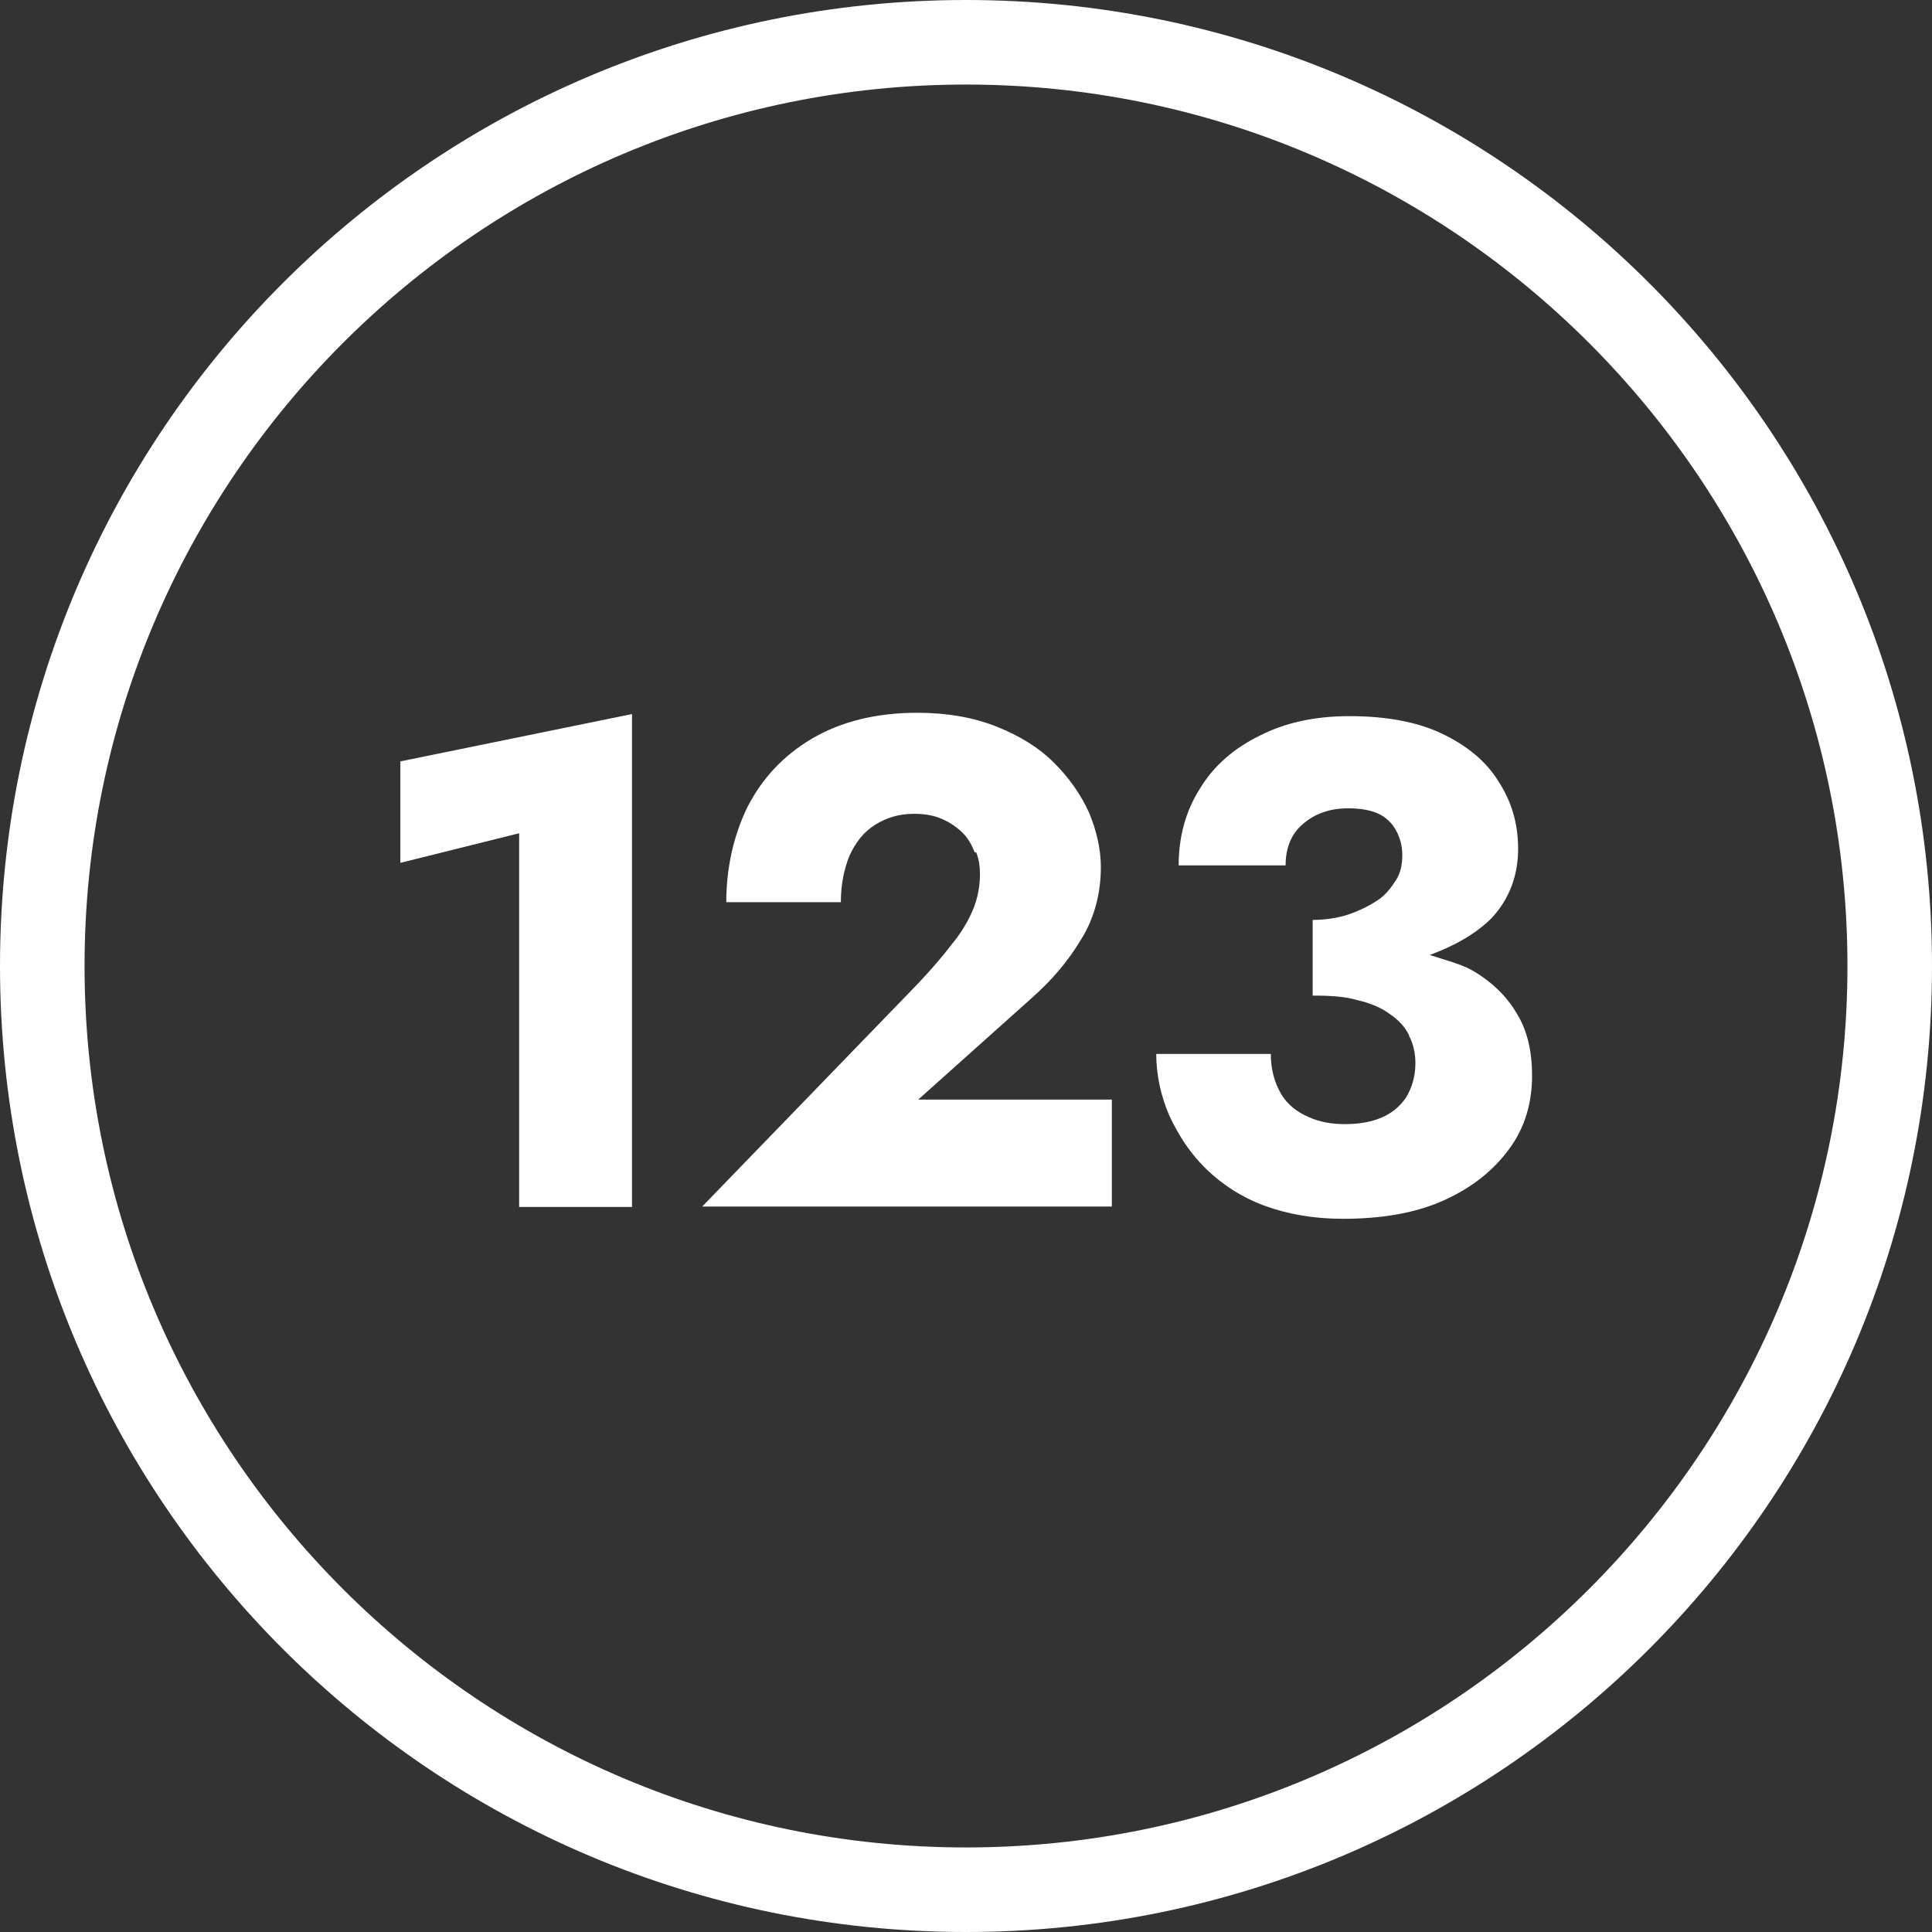 <?xml version="1.0" encoding="UTF-8"?>
<svg id="Capa_1" xmlns="http://www.w3.org/2000/svg" version="1.1" viewBox="0 0 45.7 45.7">
  <rect x="0" y="0" width="45.7" height="45.7" fill="#333333" stroke="none"/>
  <!-- Generator: Adobe Illustrator 29.6.1, SVG Export Plug-In . SVG Version: 2.1.1 Build 9)  -->
  <defs>
    <style>
      .st0 {
        fill: #fff;
      }
    </style>
  </defs>
  <path class="st0" d="M22.85,2c11.5,0,20.85,9.35,20.85,20.85s-9.35,20.85-20.85,20.85S2,34.35,2,22.85,11.35,2,22.85,2M22.85,0C10.23,0,0,10.23,0,22.85s10.23,22.85,22.85,22.85,22.85-10.23,22.85-22.85S35.47,0,22.85,0h0Z"/>
  <g>
    <path class="st0" d="M33.34,24.51c-.09-.2-.24-.37-.46-.52-.2-.15-.46-.26-.76-.33-.31-.09-.65-.11-1.07-.11v-1.79c.31,0,.61-.05.85-.13.26-.09.48-.2.68-.33s.33-.31.44-.48.15-.37.15-.59-.05-.41-.15-.59c-.09-.17-.24-.31-.41-.39s-.41-.13-.72-.13c-.44,0-.79.13-1.07.37s-.41.57-.41.98h-2.53c0-.68.17-1.29.5-1.81.33-.55.81-.96,1.42-1.26.61-.31,1.31-.46,2.12-.46.85,0,1.59.13,2.18.41s1.05.65,1.35,1.14c.31.48.46,1,.46,1.59,0,.65-.22,1.2-.63,1.64-.37.37-.87.65-1.46.87.33.11.7.2.98.35.46.26.83.61,1.07,1.02.26.41.37.92.37,1.48,0,.65-.17,1.24-.55,1.75s-.87.9-1.53,1.2-1.46.44-2.4.44c-.68,0-1.31-.11-1.85-.31s-1-.5-1.38-.87-.65-.79-.87-1.26c-.2-.46-.31-.96-.31-1.46h2.71c0,.37.09.68.24.94s.39.44.65.55c.28.13.57.17.87.17.33,0,.61-.05.85-.15s.44-.26.59-.48c.13-.22.22-.48.22-.81,0-.24-.05-.46-.15-.65h.02v.02h-.02s0-.01,0-.01Z"/>
    <path class="st0" d="M23.06,20.17c-.07-.17-.15-.33-.28-.46s-.28-.24-.48-.33-.41-.13-.68-.13c-.35,0-.65.09-.92.26s-.46.41-.61.74c-.13.33-.2.68-.2,1.09h-2.71c0-.81.17-1.57.5-2.25.35-.68.85-1.22,1.53-1.62s1.51-.61,2.49-.61c.7,0,1.33.11,1.88.33s1,.5,1.35.85.63.74.83,1.18c.17.41.28.85.28,1.29,0,.61-.15,1.2-.46,1.7-.31.52-.7.98-1.2,1.42l-2.66,2.38h4.58v2.53h-9.69l5.11-5.28c.31-.33.57-.63.79-.92.22-.26.39-.55.5-.81s.17-.55.17-.85c0-.17-.02-.35-.09-.52h-.05.02Z"/>
    <polygon class="st0" points="9.47 20.41 9.47 18.01 14.95 16.89 14.95 28.55 12.28 28.55 12.28 19.71 9.47 20.41"/>
  </g>
</svg>
